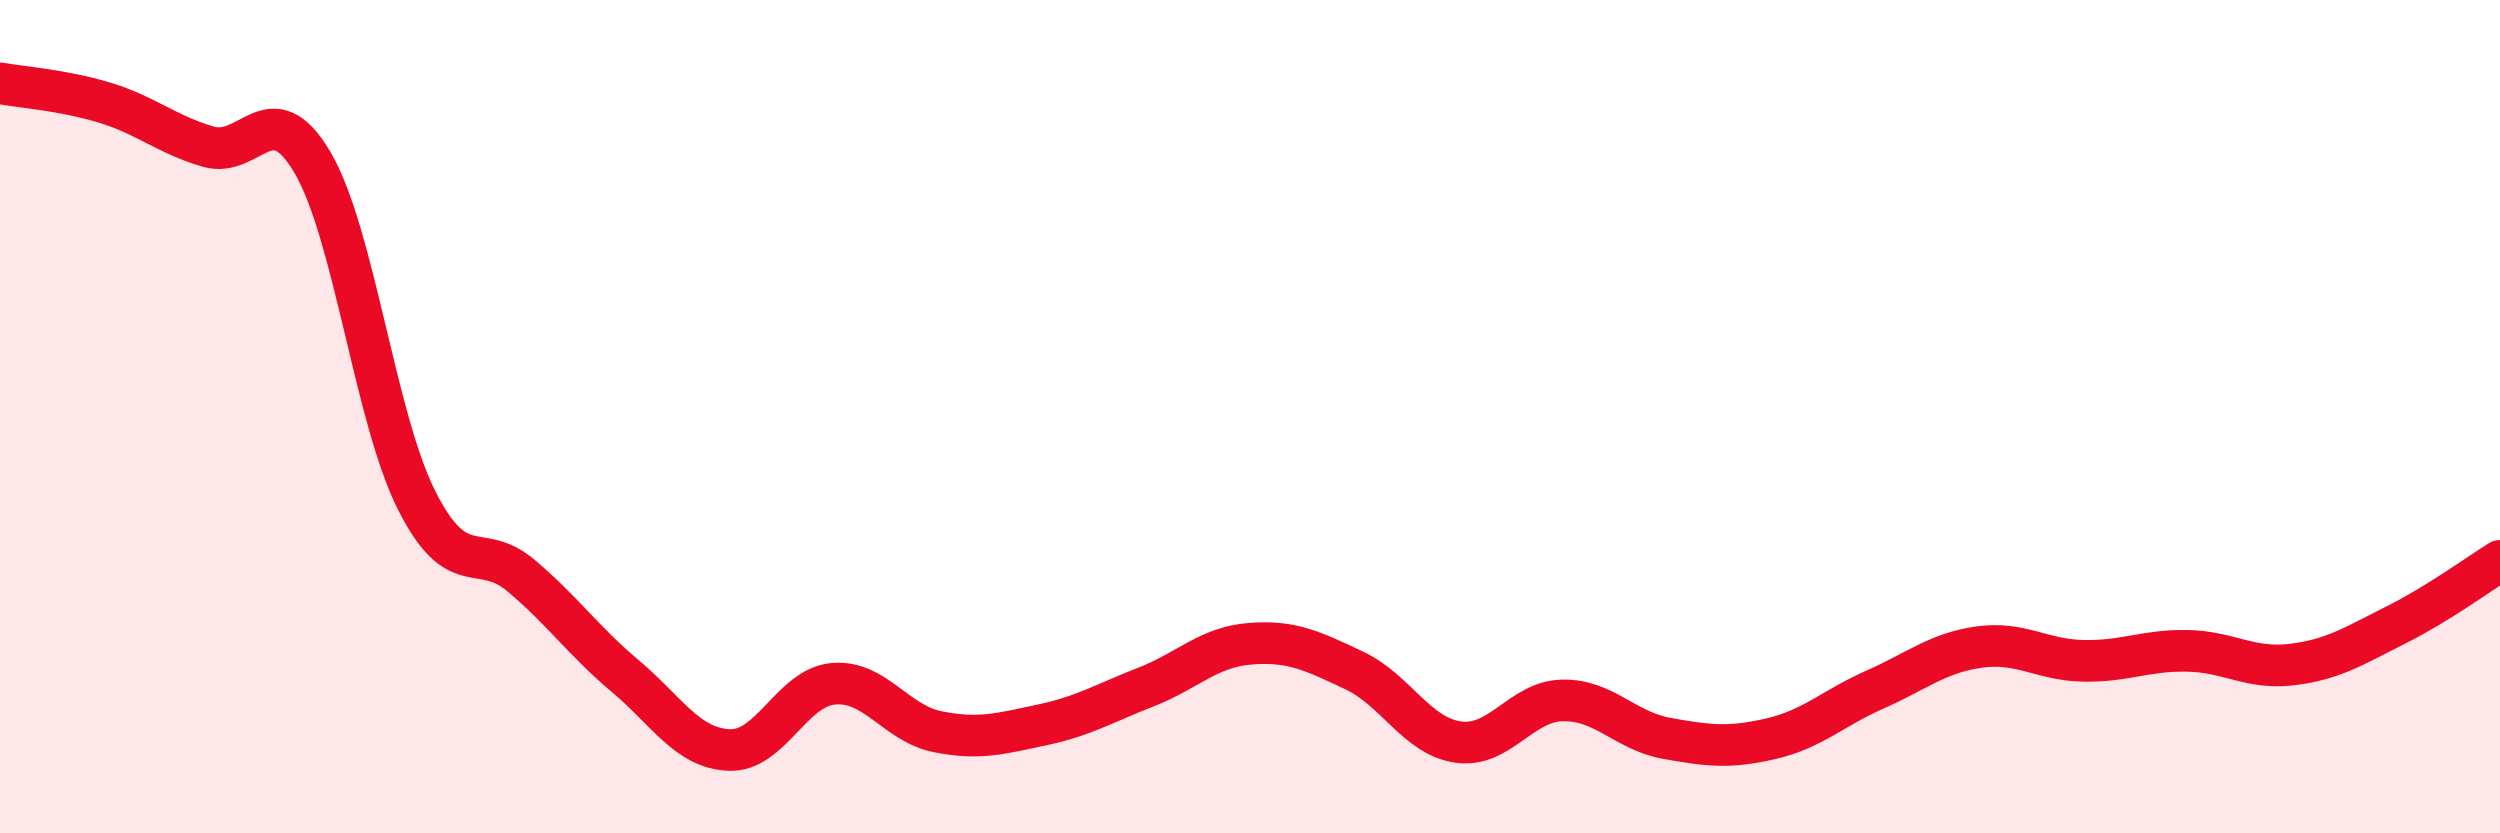 
    <svg width="60" height="20" viewBox="0 0 60 20" xmlns="http://www.w3.org/2000/svg">
      <path
        d="M 0,2 C 0.5,2.09 1.5,2.16 2.5,2.46 C 3.5,2.76 4,3.23 5,3.52 C 6,3.81 6.5,2.2 7.5,3.9 C 8.5,5.6 9,10.03 10,12.01 C 11,13.99 11.5,12.97 12.5,13.81 C 13.5,14.65 14,15.38 15,16.22 C 16,17.06 16.5,17.96 17.5,18 C 18.5,18.04 19,16.5 20,16.41 C 21,16.32 21.5,17.36 22.5,17.56 C 23.5,17.76 24,17.61 25,17.4 C 26,17.19 26.5,16.88 27.5,16.49 C 28.5,16.1 29,15.53 30,15.45 C 31,15.37 31.5,15.62 32.5,16.09 C 33.5,16.56 34,17.67 35,17.81 C 36,17.95 36.5,16.83 37.5,16.81 C 38.5,16.79 39,17.54 40,17.72 C 41,17.9 41.5,17.96 42.5,17.73 C 43.5,17.5 44,16.99 45,16.55 C 46,16.11 46.5,15.67 47.5,15.53 C 48.5,15.39 49,15.84 50,15.86 C 51,15.88 51.5,15.6 52.5,15.62 C 53.5,15.64 54,16.07 55,15.95 C 56,15.83 56.5,15.5 57.5,15 C 58.5,14.5 59.5,13.77 60,13.46L60 20L0 20Z"
        fill="#EB0A25"
        opacity="0.1"
        stroke-linecap="round"
        stroke-linejoin="round"
      />
      <path
        d="M 0,2 C 0.5,2.09 1.5,2.16 2.5,2.46 C 3.5,2.76 4,3.23 5,3.52 C 6,3.81 6.5,2.2 7.5,3.9 C 8.5,5.6 9,10.03 10,12.01 C 11,13.99 11.5,12.97 12.5,13.81 C 13.5,14.65 14,15.38 15,16.22 C 16,17.06 16.5,17.96 17.5,18 C 18.5,18.04 19,16.5 20,16.41 C 21,16.32 21.5,17.36 22.5,17.56 C 23.5,17.76 24,17.61 25,17.4 C 26,17.19 26.5,16.88 27.5,16.49 C 28.5,16.1 29,15.53 30,15.45 C 31,15.37 31.5,15.62 32.5,16.09 C 33.5,16.56 34,17.67 35,17.81 C 36,17.95 36.5,16.83 37.5,16.81 C 38.5,16.79 39,17.54 40,17.72 C 41,17.9 41.5,17.96 42.5,17.73 C 43.5,17.5 44,16.99 45,16.55 C 46,16.11 46.5,15.67 47.5,15.53 C 48.5,15.39 49,15.84 50,15.86 C 51,15.88 51.5,15.6 52.5,15.62 C 53.5,15.64 54,16.07 55,15.95 C 56,15.83 56.5,15.5 57.5,15 C 58.5,14.5 59.5,13.77 60,13.46"
        stroke="#EB0A25"
        stroke-width="1"
        fill="none"
        stroke-linecap="round"
        stroke-linejoin="round"
      />
    </svg>
  